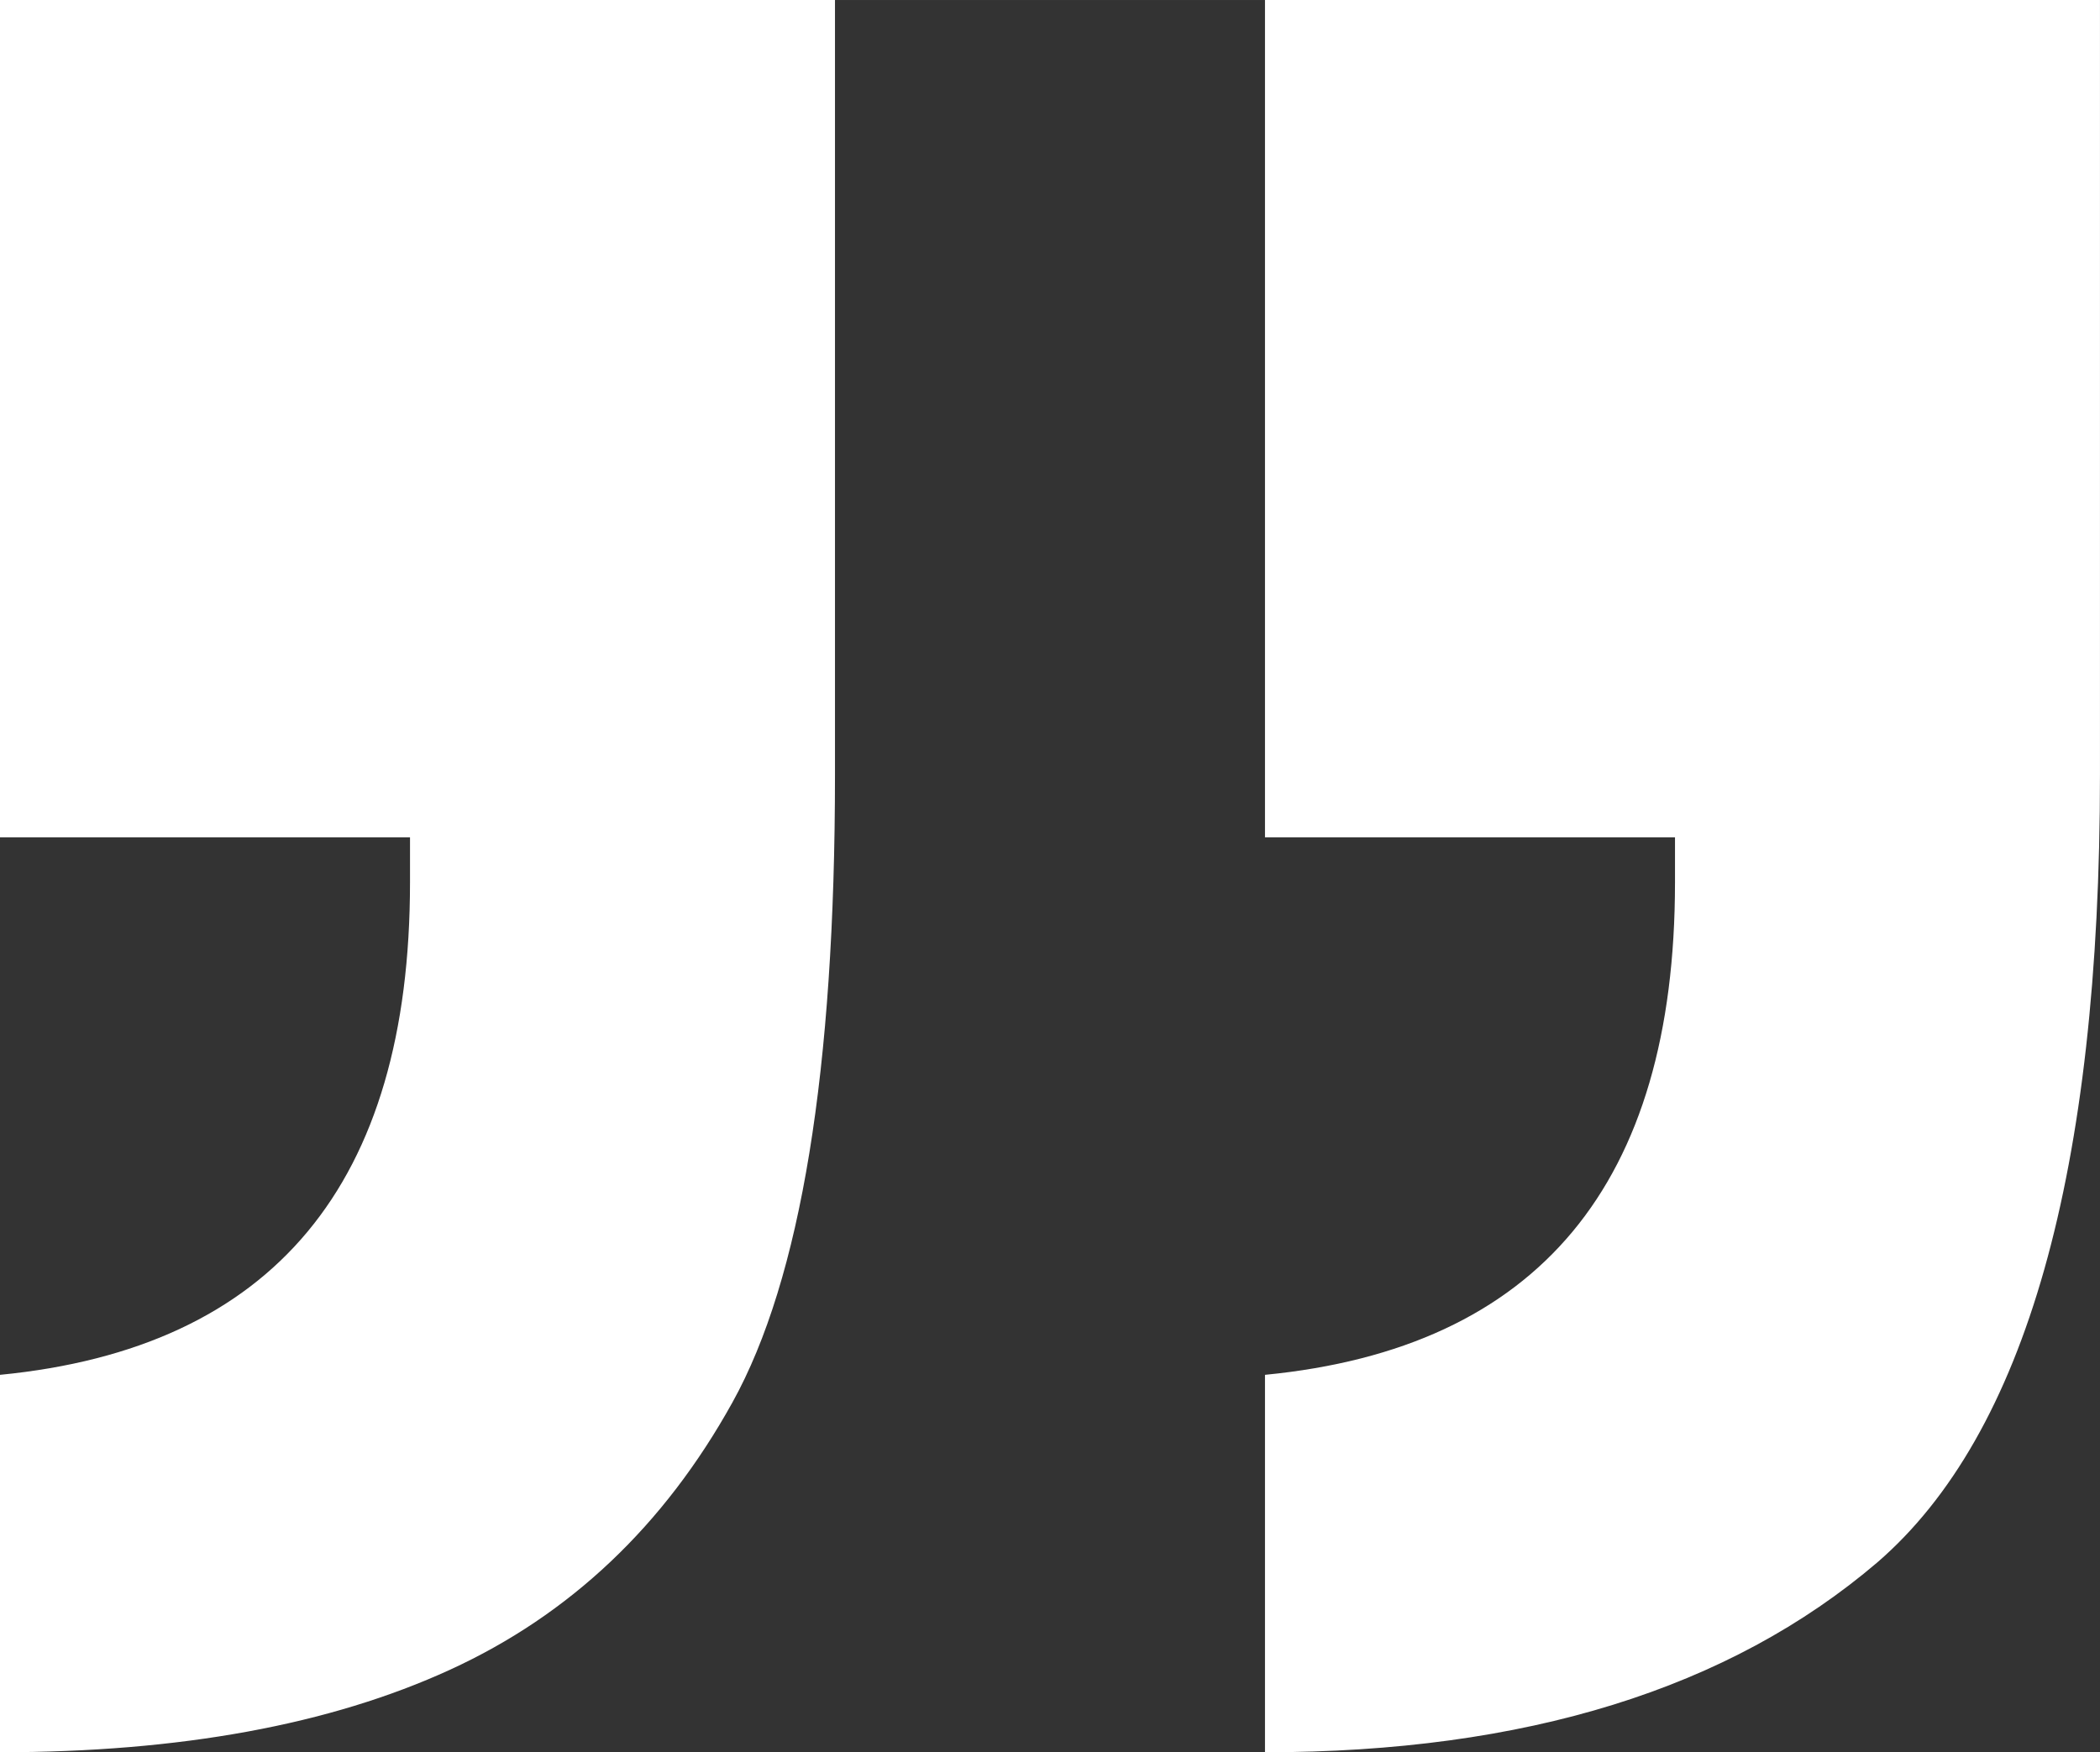 <?xml version="1.0" encoding="UTF-8" standalone="no"?>
<!-- Created with Inkscape (http://www.inkscape.org/) -->

<svg
   xmlns:dc="http://purl.org/dc/elements/1.1/"
   xmlns:cc="http://creativecommons.org/ns#"
   xmlns:rdf="http://www.w3.org/1999/02/22-rdf-syntax-ns#"
   xmlns:svg="http://www.w3.org/2000/svg"
   xmlns="http://www.w3.org/2000/svg"
   xmlns:sodipodi="http://sodipodi.sourceforge.net/DTD/sodipodi-0.dtd"
   xmlns:inkscape="http://www.inkscape.org/namespaces/inkscape"
   width="22.651mm"
   height="18.903mm"
   viewBox="0 0 80.259 66.978"
   id="svg2"
   version="1.1"
   inkscape:version="0.91 r13725"
   sodipodi:docname="right-quote.svg">
  <rect x="0" y="0" width="80.259" height="66.978" fill="#333333" stroke="none"/>
  <defs
     id="defs4" />
  <sodipodi:namedview
     id="base"
     pagecolor="#ffffff"
     bordercolor="#666666"
     borderopacity="1.0"
     inkscape:pageopacity="0.0"
     inkscape:pageshadow="2"
     inkscape:zoom="1"
     inkscape:cx="-184.98116"
     inkscape:cy="-129.73776"
     inkscape:document-units="px"
     inkscape:current-layer="layer1"
     showgrid="false"
     fit-margin-top="0"
     fit-margin-left="0"
     fit-margin-right="0"
     fit-margin-bottom="0"
     inkscape:window-width="1863"
     inkscape:window-height="1179"
     inkscape:window-x="57"
     inkscape:window-y="21"
     inkscape:window-maximized="1" />
  <g
     inkscape:label="Layer 1"
     inkscape:groupmode="layer"
     id="layer1"
     transform="translate(-480.79,-173.427)">
    <path
       inkscape:connector-curvature="0"
       id="path3348"
       style="font-style:normal;font-variant:normal;font-weight:bold;font-stretch:normal;font-size:medium;line-height:125%;font-family:Rockwell;-inkscape-font-specification:'Rockwell Bold';letter-spacing:0px;word-spacing:0px;fill:#ffffff;fill-opacity:1;stroke:none;stroke-width:1px;stroke-linecap:butt;stroke-linejoin:miter;stroke-opacity:1"
       d="m 480.79,240.405 0,-14.427 q 15.67,-1.529 15.67,-18.823 l 0,-1.72 -15.67,0 0,-32.008 31.912,0 0,29.619 q 0,16.912 -3.917,23.982 -3.917,7.07 -10.797,10.223 -6.879,3.153 -17.198,3.153 z m 48.346,0 0,-14.427 q 15.67,-1.529 15.67,-18.823 l 0,-1.72 -15.67,0 0,-32.008 31.912,0 0,29.619 q 0,22.74 -8.504,30.097 -8.504,7.262 -23.409,7.262 z" />
  </g>
</svg>
